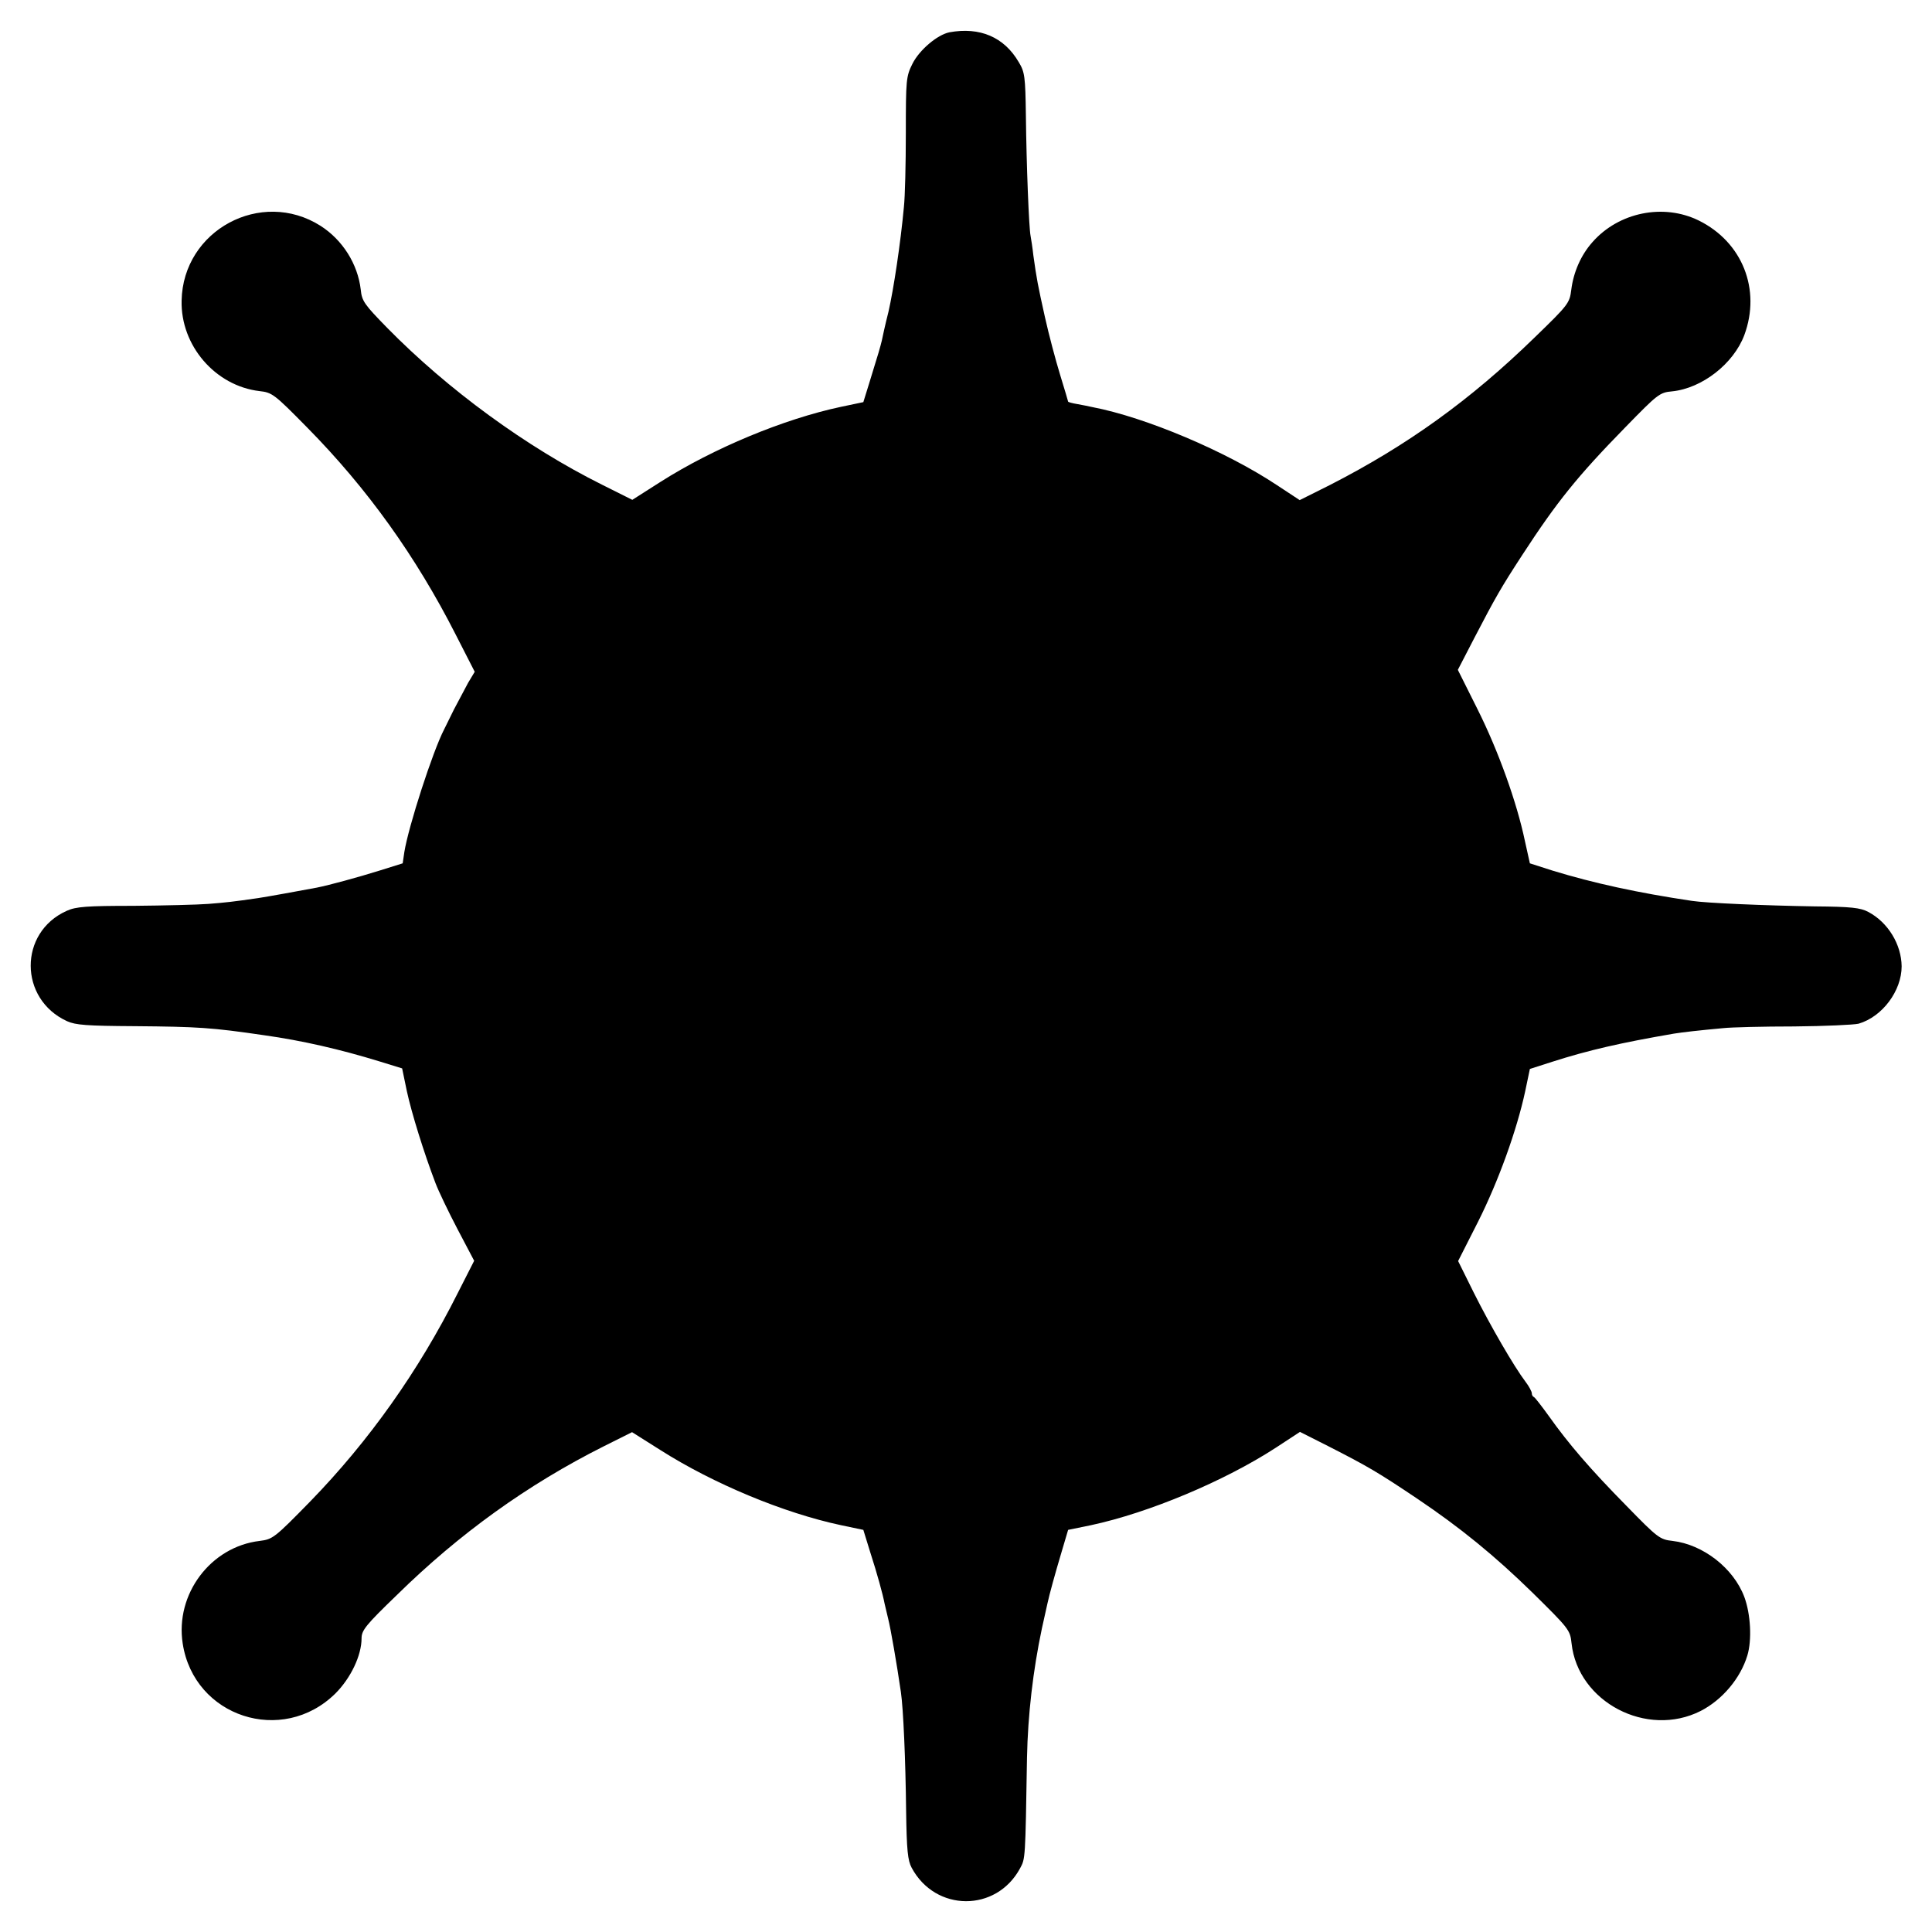 <?xml version="1.0" standalone="no"?>
<!DOCTYPE svg PUBLIC "-//W3C//DTD SVG 20010904//EN"
 "http://www.w3.org/TR/2001/REC-SVG-20010904/DTD/svg10.dtd">
<svg version="1.0" xmlns="http://www.w3.org/2000/svg"
 width="700pt" height="700pt" viewBox="0 0 700 700"
 preserveAspectRatio="xMidYMid meet">
<g transform="translate(0,700) scale(0.1,-0.1)"
fill="#000000" stroke="none">
<path d="M3440 6883 c-44 -9 -109 -64 -134 -114 -23 -46 -24 -58 -24 -251 0
-112 -3 -232 -7 -268 -12 -130 -37 -297 -56 -380 -12 -47 -22 -94 -24 -104 -5
-21 -12 -46 -45 -152 l-22 -71 -81 -17 c-207 -44 -462 -150 -654 -272 l-102
-65 -110 55 c-275 137 -559 345 -778 568 -83 85 -92 97 -96 139 -11 93 -66
180 -146 231 -215 136 -498 -16 -503 -271 -4 -163 122 -309 282 -328 46 -5 54
-11 173 -132 218 -221 394 -467 538 -750 l69 -135 -24 -40 c-12 -23 -35 -66
-51 -96 -15 -30 -31 -63 -36 -73 -41 -79 -129 -351 -144 -444 l-6 -41 -83 -26
c-80 -25 -183 -53 -228 -62 -53 -10 -185 -34 -213 -38 -90 -13 -116 -16 -180
-21 -38 -3 -161 -6 -272 -7 -169 0 -208 -3 -241 -18 -175 -78 -174 -320 1
-400 31 -14 72 -17 245 -18 231 -2 279 -5 470 -33 136 -19 275 -51 418 -95
l81 -25 17 -82 c17 -79 62 -224 104 -334 11 -29 47 -104 80 -167 l60 -114 -60
-118 c-141 -281 -321 -535 -534 -754 -130 -133 -136 -137 -183 -143 -178 -21
-307 -193 -279 -372 41 -266 361 -370 553 -181 56 56 95 138 95 200 0 29 15
48 128 157 226 222 473 400 750 539 l102 51 103 -65 c192 -122 447 -228 654
-272 l81 -17 25 -81 c25 -77 46 -154 52 -186 2 -8 8 -33 13 -55 9 -35 31 -162
46 -265 9 -61 17 -249 19 -430 2 -144 6 -181 20 -207 86 -161 307 -162 393 -2
19 35 19 31 25 401 3 154 22 317 54 468 9 41 18 82 20 90 7 33 28 109 51 186
l24 81 83 17 c210 45 484 160 670 281 l87 57 103 -52 c143 -73 179 -94 322
-190 156 -105 281 -207 417 -340 133 -131 137 -136 142 -184 23 -213 273 -344
468 -245 78 40 144 118 169 201 17 56 12 150 -11 212 -39 104 -149 190 -260
203 -46 5 -54 11 -167 127 -132 134 -210 225 -281 325 -26 36 -50 67 -54 69
-5 2 -8 8 -8 14 0 6 -10 25 -23 42 -41 54 -128 204 -187 322 l-57 115 72 142
c74 147 141 333 171 473 l17 81 81 26 c131 42 249 69 441 102 31 5 92 12 180
20 28 3 142 6 255 6 113 1 218 6 234 10 86 25 156 119 156 208 -1 79 -49 159
-121 197 -28 15 -62 19 -194 20 -182 3 -393 12 -445 20 -195 29 -356 64 -506
110 l-81 26 -18 81 c-29 139 -96 326 -171 476 l-72 144 60 116 c76 146 97 183
174 301 125 192 199 284 372 461 118 121 125 127 170 131 109 11 223 100 262
204 61 165 -7 337 -165 415 -128 63 -290 30 -385 -78 -42 -47 -69 -109 -77
-173 -6 -48 -10 -54 -132 -172 -234 -228 -463 -392 -740 -534 l-112 -56 -82
54 c-185 123 -476 246 -669 283 -13 3 -38 8 -55 11 -18 3 -33 7 -33 9 0 1 -13
45 -29 97 -16 52 -41 146 -55 209 -26 117 -30 138 -42 224 -3 28 -8 59 -10 70
-6 29 -15 257 -17 435 -2 143 -4 159 -26 195 -53 91 -141 128 -251 108z"/>
</g>
</svg>
